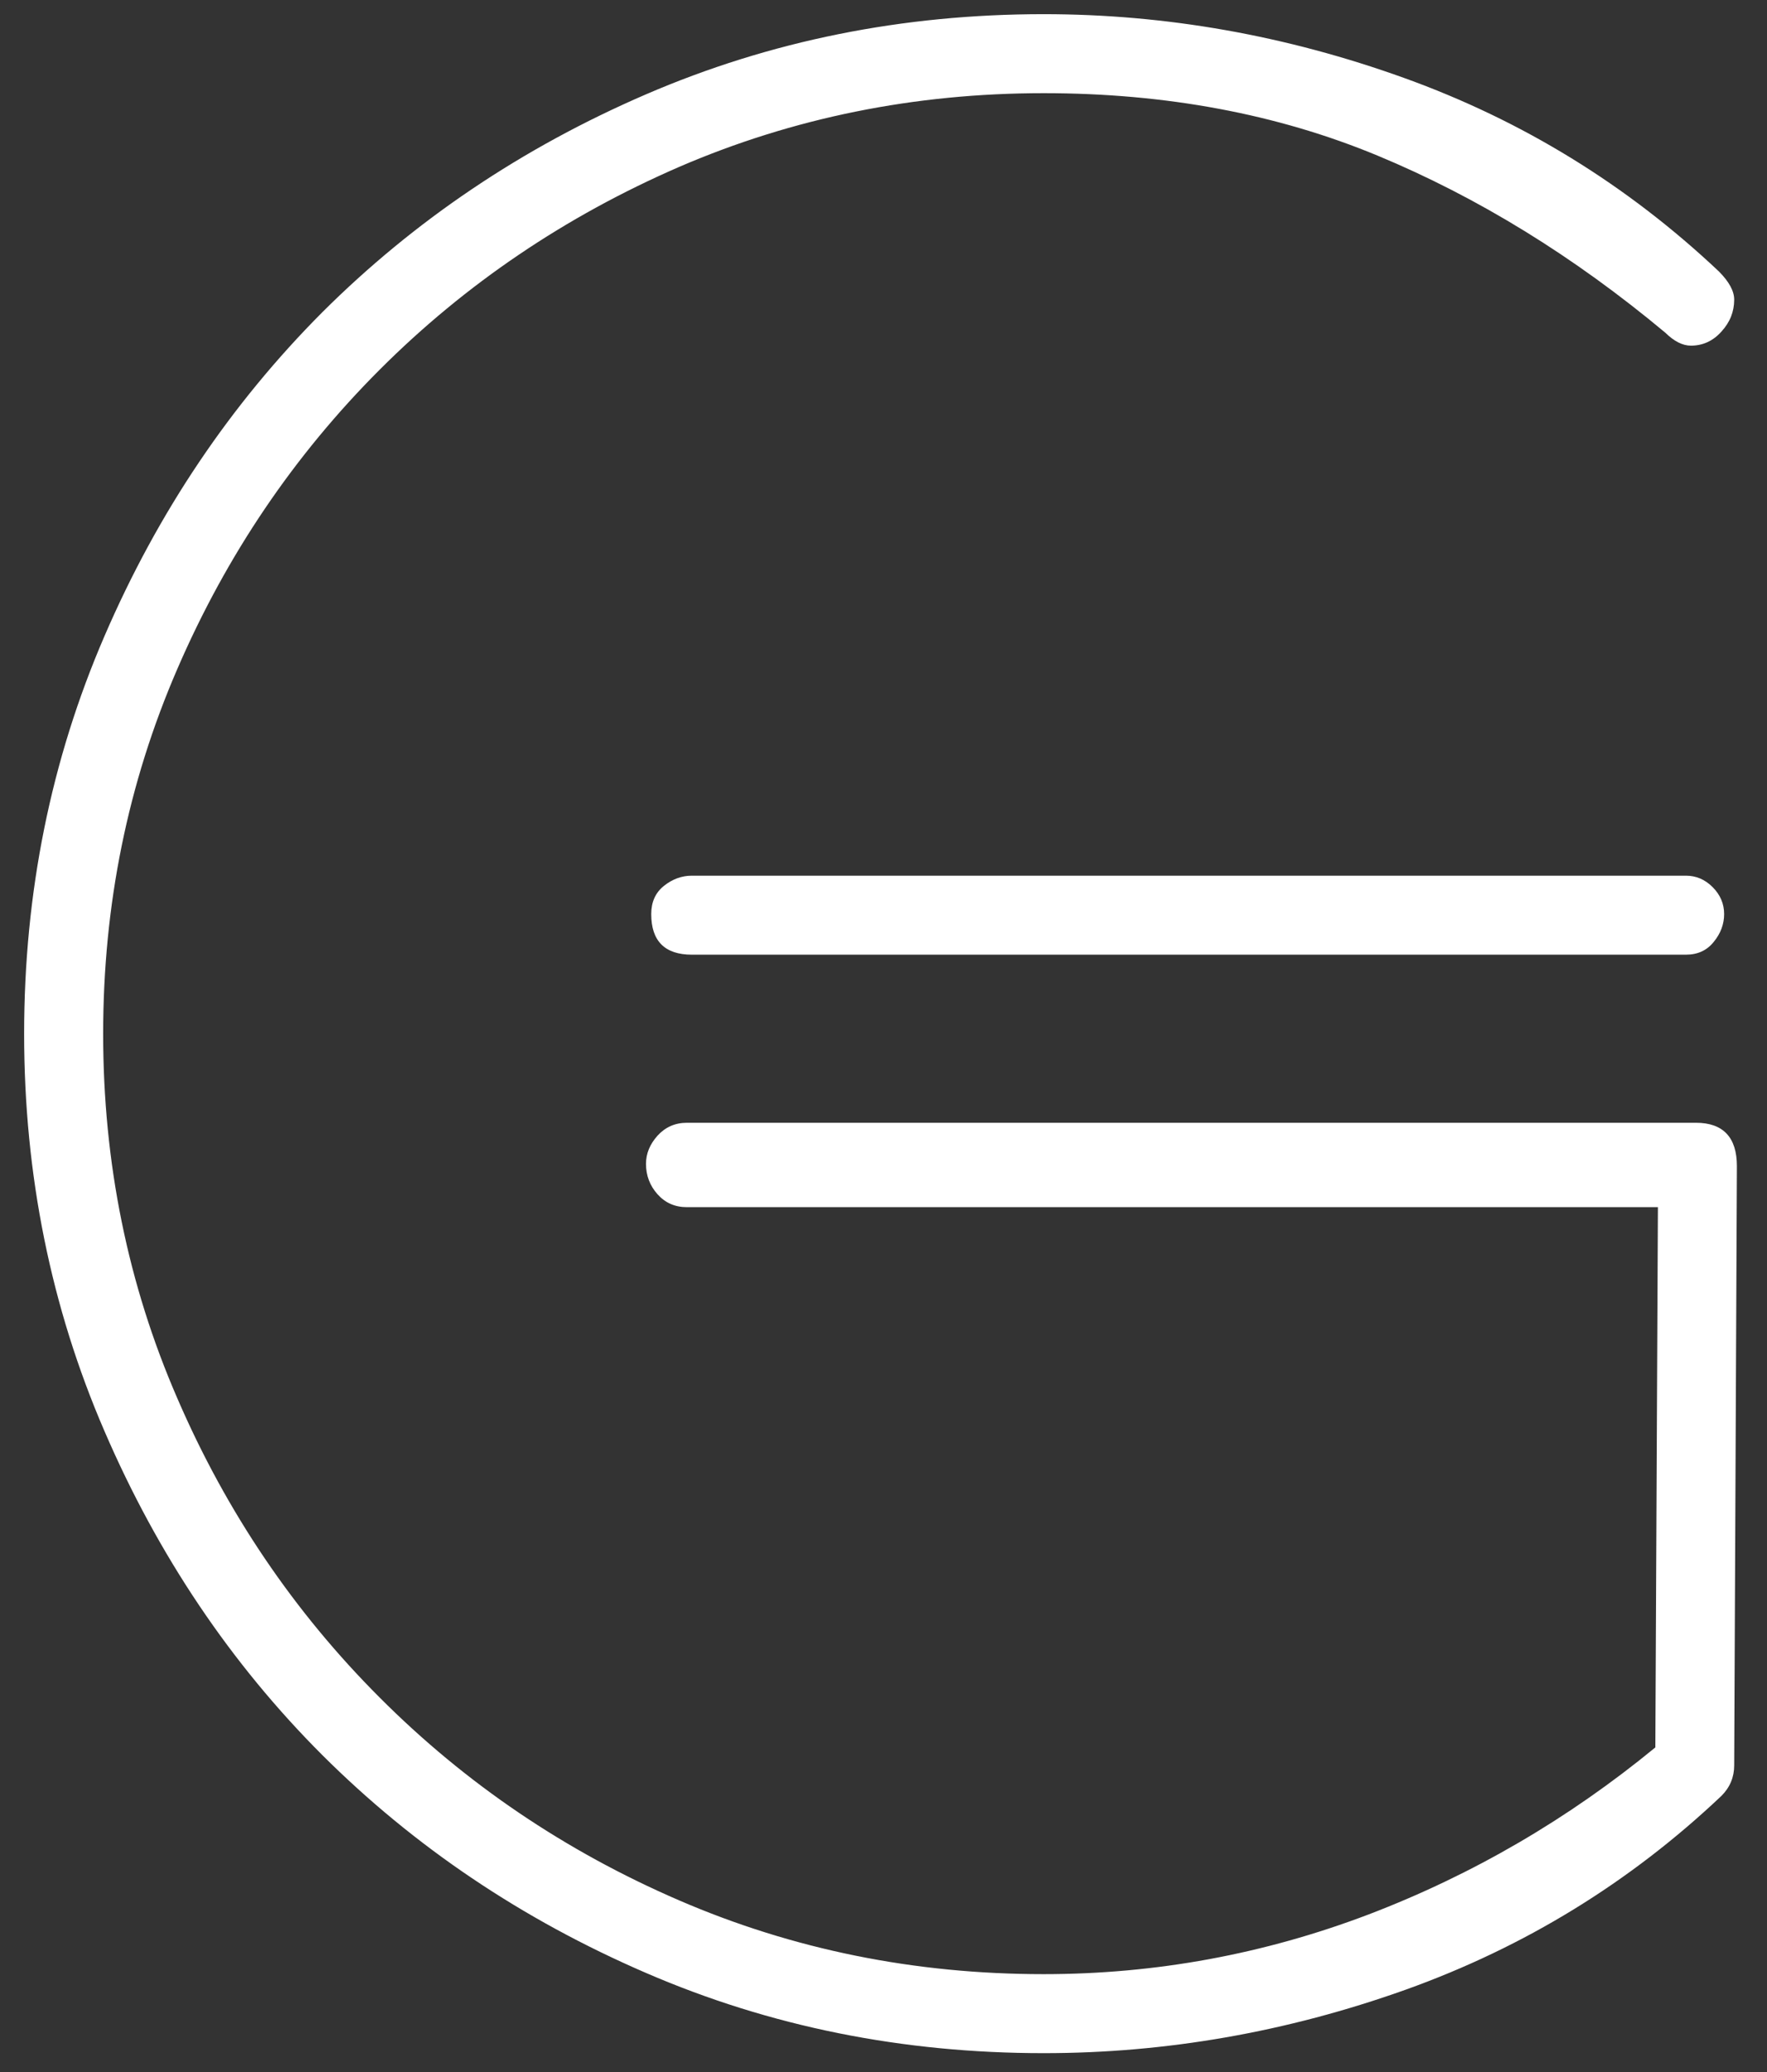 <?xml version="1.0" encoding="UTF-8"?> <svg xmlns="http://www.w3.org/2000/svg" width="58" height="68" viewBox="0 0 58 68" fill="none"><rect x="0" y="0" width="58" height="68" fill="#333333" stroke="none"/> <path d="M56.593 29.999C56.593 30.324 56.48 30.633 56.254 30.908C56.032 31.189 55.727 31.331 55.339 31.331H22.709C21.819 31.331 21.376 30.879 21.376 29.999C21.376 29.605 21.514 29.295 21.794 29.072C22.07 28.851 22.38 28.738 22.709 28.738H55.339C55.669 28.738 55.964 28.861 56.215 29.113C56.465 29.363 56.593 29.659 56.593 29.999V29.999ZM56.923 57.937C56.923 58.322 56.785 58.656 56.505 58.937C53.498 61.782 50.039 63.902 46.137 65.299C42.23 66.693 38.269 67.381 34.258 67.381C29.623 67.381 25.278 66.51 21.204 64.748C17.134 62.991 13.596 60.605 10.58 57.599C7.573 54.593 5.187 51.044 3.43 46.969C1.673 42.906 0.792 38.55 0.792 33.929C0.792 29.295 1.673 24.94 3.43 20.874C5.187 16.801 7.573 13.263 10.58 10.247C13.596 7.24 17.134 4.853 21.204 3.096C25.278 1.339 29.623 0.465 34.258 0.465C38.269 0.465 42.215 1.163 46.093 2.56C49.965 3.954 53.41 6.068 56.426 8.913C56.756 9.247 56.923 9.552 56.923 9.833C56.923 10.228 56.785 10.575 56.505 10.881C56.23 11.191 55.89 11.344 55.501 11.344C55.226 11.344 54.945 11.196 54.665 10.921C51.658 8.411 48.504 6.472 45.212 5.105C41.925 3.742 38.269 3.058 34.258 3.058C30.017 3.058 26.031 3.865 22.291 5.478C18.556 7.102 15.279 9.316 12.465 12.13C9.65 14.946 7.431 18.224 5.817 21.962C4.198 25.703 3.386 29.687 3.386 33.929C3.386 38.166 4.198 42.153 5.817 45.882C7.431 49.622 9.65 52.899 12.465 55.713C15.279 58.533 18.556 60.753 22.291 62.366C26.031 63.981 30.017 64.788 34.258 64.788C37.939 64.788 41.492 64.132 44.922 62.829C48.351 61.52 51.491 59.684 54.335 57.347L54.419 39.617H22.547C22.153 39.617 21.834 39.475 21.583 39.194C21.332 38.914 21.204 38.579 21.204 38.197C21.204 37.856 21.332 37.551 21.583 37.27C21.834 36.995 22.153 36.847 22.547 36.847H55.668C56.564 36.847 57.012 37.33 57.012 38.27L56.923 57.937" fill="white"></path> </svg> 
